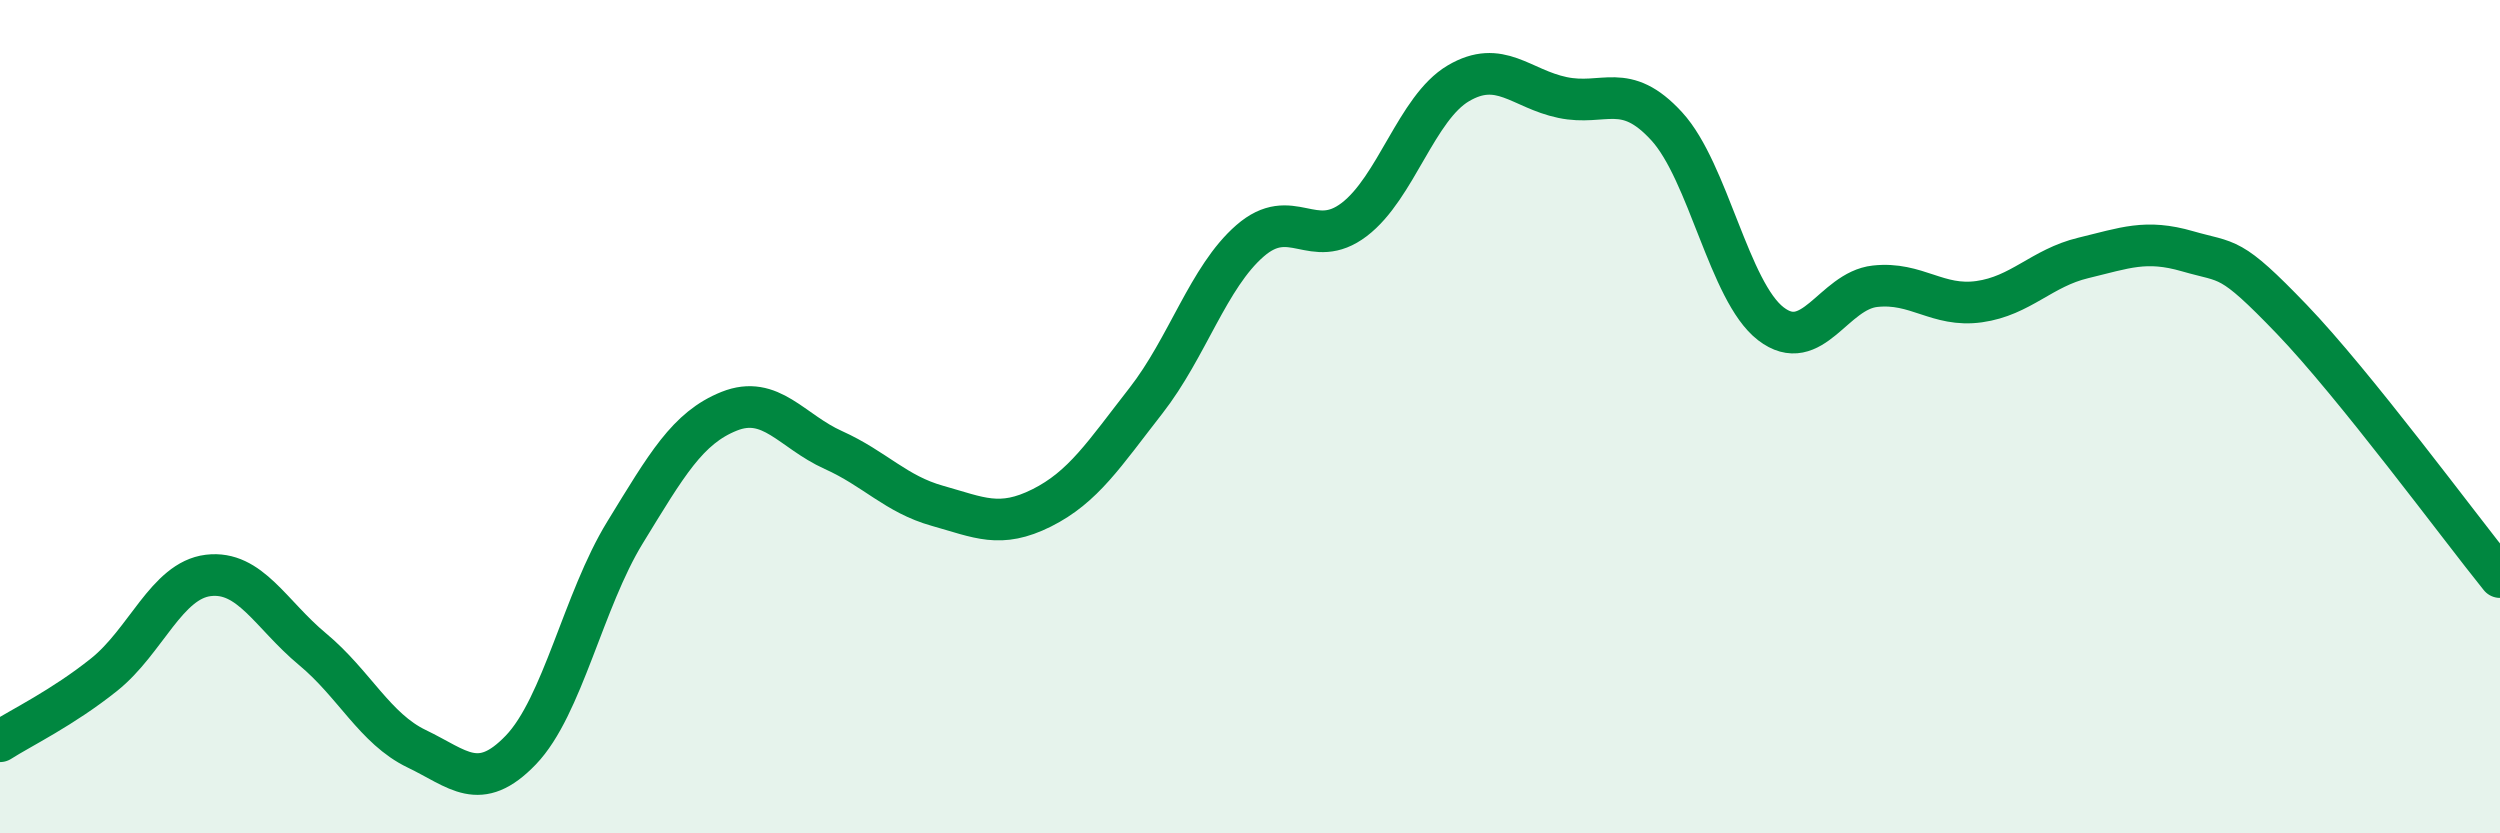 
    <svg width="60" height="20" viewBox="0 0 60 20" xmlns="http://www.w3.org/2000/svg">
      <path
        d="M 0,17.79 C 0.5,17.47 1.5,16.99 2.5,16.19 C 3.5,15.39 4,13.93 5,13.81 C 6,13.69 6.5,14.75 7.5,15.58 C 8.5,16.41 9,17.49 10,17.97 C 11,18.45 11.5,19.04 12.5,18 C 13.5,16.96 14,14.41 15,12.78 C 16,11.15 16.5,10.27 17.5,9.87 C 18.5,9.47 19,10.35 20,10.8 C 21,11.25 21.5,11.86 22.5,12.14 C 23.5,12.42 24,12.69 25,12.19 C 26,11.69 26.5,10.9 27.5,9.62 C 28.5,8.34 29,6.65 30,5.78 C 31,4.91 31.5,6.03 32.5,5.27 C 33.5,4.51 34,2.59 35,2 C 36,1.41 36.5,2.13 37.5,2.34 C 38.5,2.55 39,1.94 40,3.03 C 41,4.12 41.5,7 42.5,7.77 C 43.5,8.54 44,6.98 45,6.87 C 46,6.76 46.5,7.38 47.5,7.24 C 48.5,7.1 49,6.43 50,6.19 C 51,5.95 51.5,5.74 52.5,6.03 C 53.5,6.32 53.5,6.1 55,7.66 C 56.5,9.22 59,12.61 60,13.85L60 20L0 20Z"
        fill="#008740"
        opacity="0.1"
        stroke-linecap="round"
        stroke-linejoin="round"
      />
      <path
        d="M 0,17.79 C 0.5,17.47 1.5,16.99 2.5,16.19 C 3.5,15.39 4,13.93 5,13.81 C 6,13.69 6.5,14.75 7.5,15.58 C 8.5,16.41 9,17.49 10,17.97 C 11,18.45 11.5,19.04 12.5,18 C 13.5,16.96 14,14.41 15,12.78 C 16,11.15 16.5,10.27 17.5,9.87 C 18.5,9.47 19,10.35 20,10.8 C 21,11.25 21.5,11.86 22.5,12.14 C 23.5,12.42 24,12.69 25,12.19 C 26,11.69 26.5,10.9 27.5,9.62 C 28.5,8.34 29,6.65 30,5.78 C 31,4.91 31.5,6.03 32.5,5.27 C 33.5,4.51 34,2.59 35,2 C 36,1.41 36.5,2.13 37.5,2.34 C 38.5,2.55 39,1.94 40,3.03 C 41,4.12 41.5,7 42.5,7.77 C 43.5,8.54 44,6.98 45,6.87 C 46,6.76 46.5,7.38 47.5,7.24 C 48.5,7.1 49,6.43 50,6.19 C 51,5.95 51.5,5.74 52.5,6.03 C 53.5,6.32 53.5,6.1 55,7.66 C 56.5,9.22 59,12.61 60,13.85"
        stroke="#008740"
        stroke-width="1"
        fill="none"
        stroke-linecap="round"
        stroke-linejoin="round"
      />
    </svg>
  